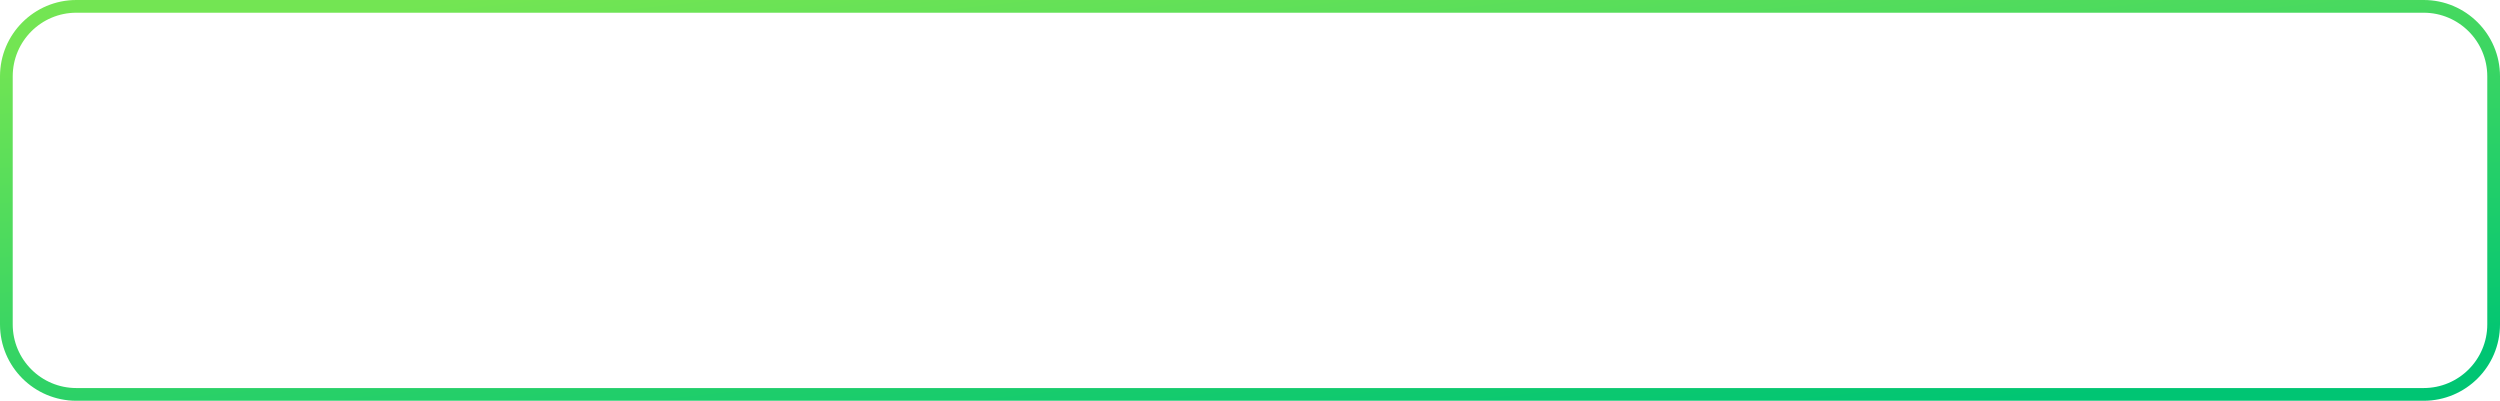 <?xml version="1.0" encoding="UTF-8"?> <svg xmlns="http://www.w3.org/2000/svg" width="393" height="63" viewBox="0 0 393 63" fill="none"><path d="M381 1H12C5.925 1 1 5.925 1 12V51C1 57.075 5.925 62 12 62H381C387.075 62 392 57.075 392 51V12C392 5.925 387.075 1 381 1Z" stroke="url(#paint0_linear_122_22)" stroke-width="2"></path><defs><linearGradient id="paint0_linear_122_22" x1="55.479" y1="2" x2="65.26" y2="90.94" gradientUnits="userSpaceOnUse"><stop stop-color="#73E553"></stop><stop offset="1" stop-color="#00C573"></stop></linearGradient></defs></svg> 
